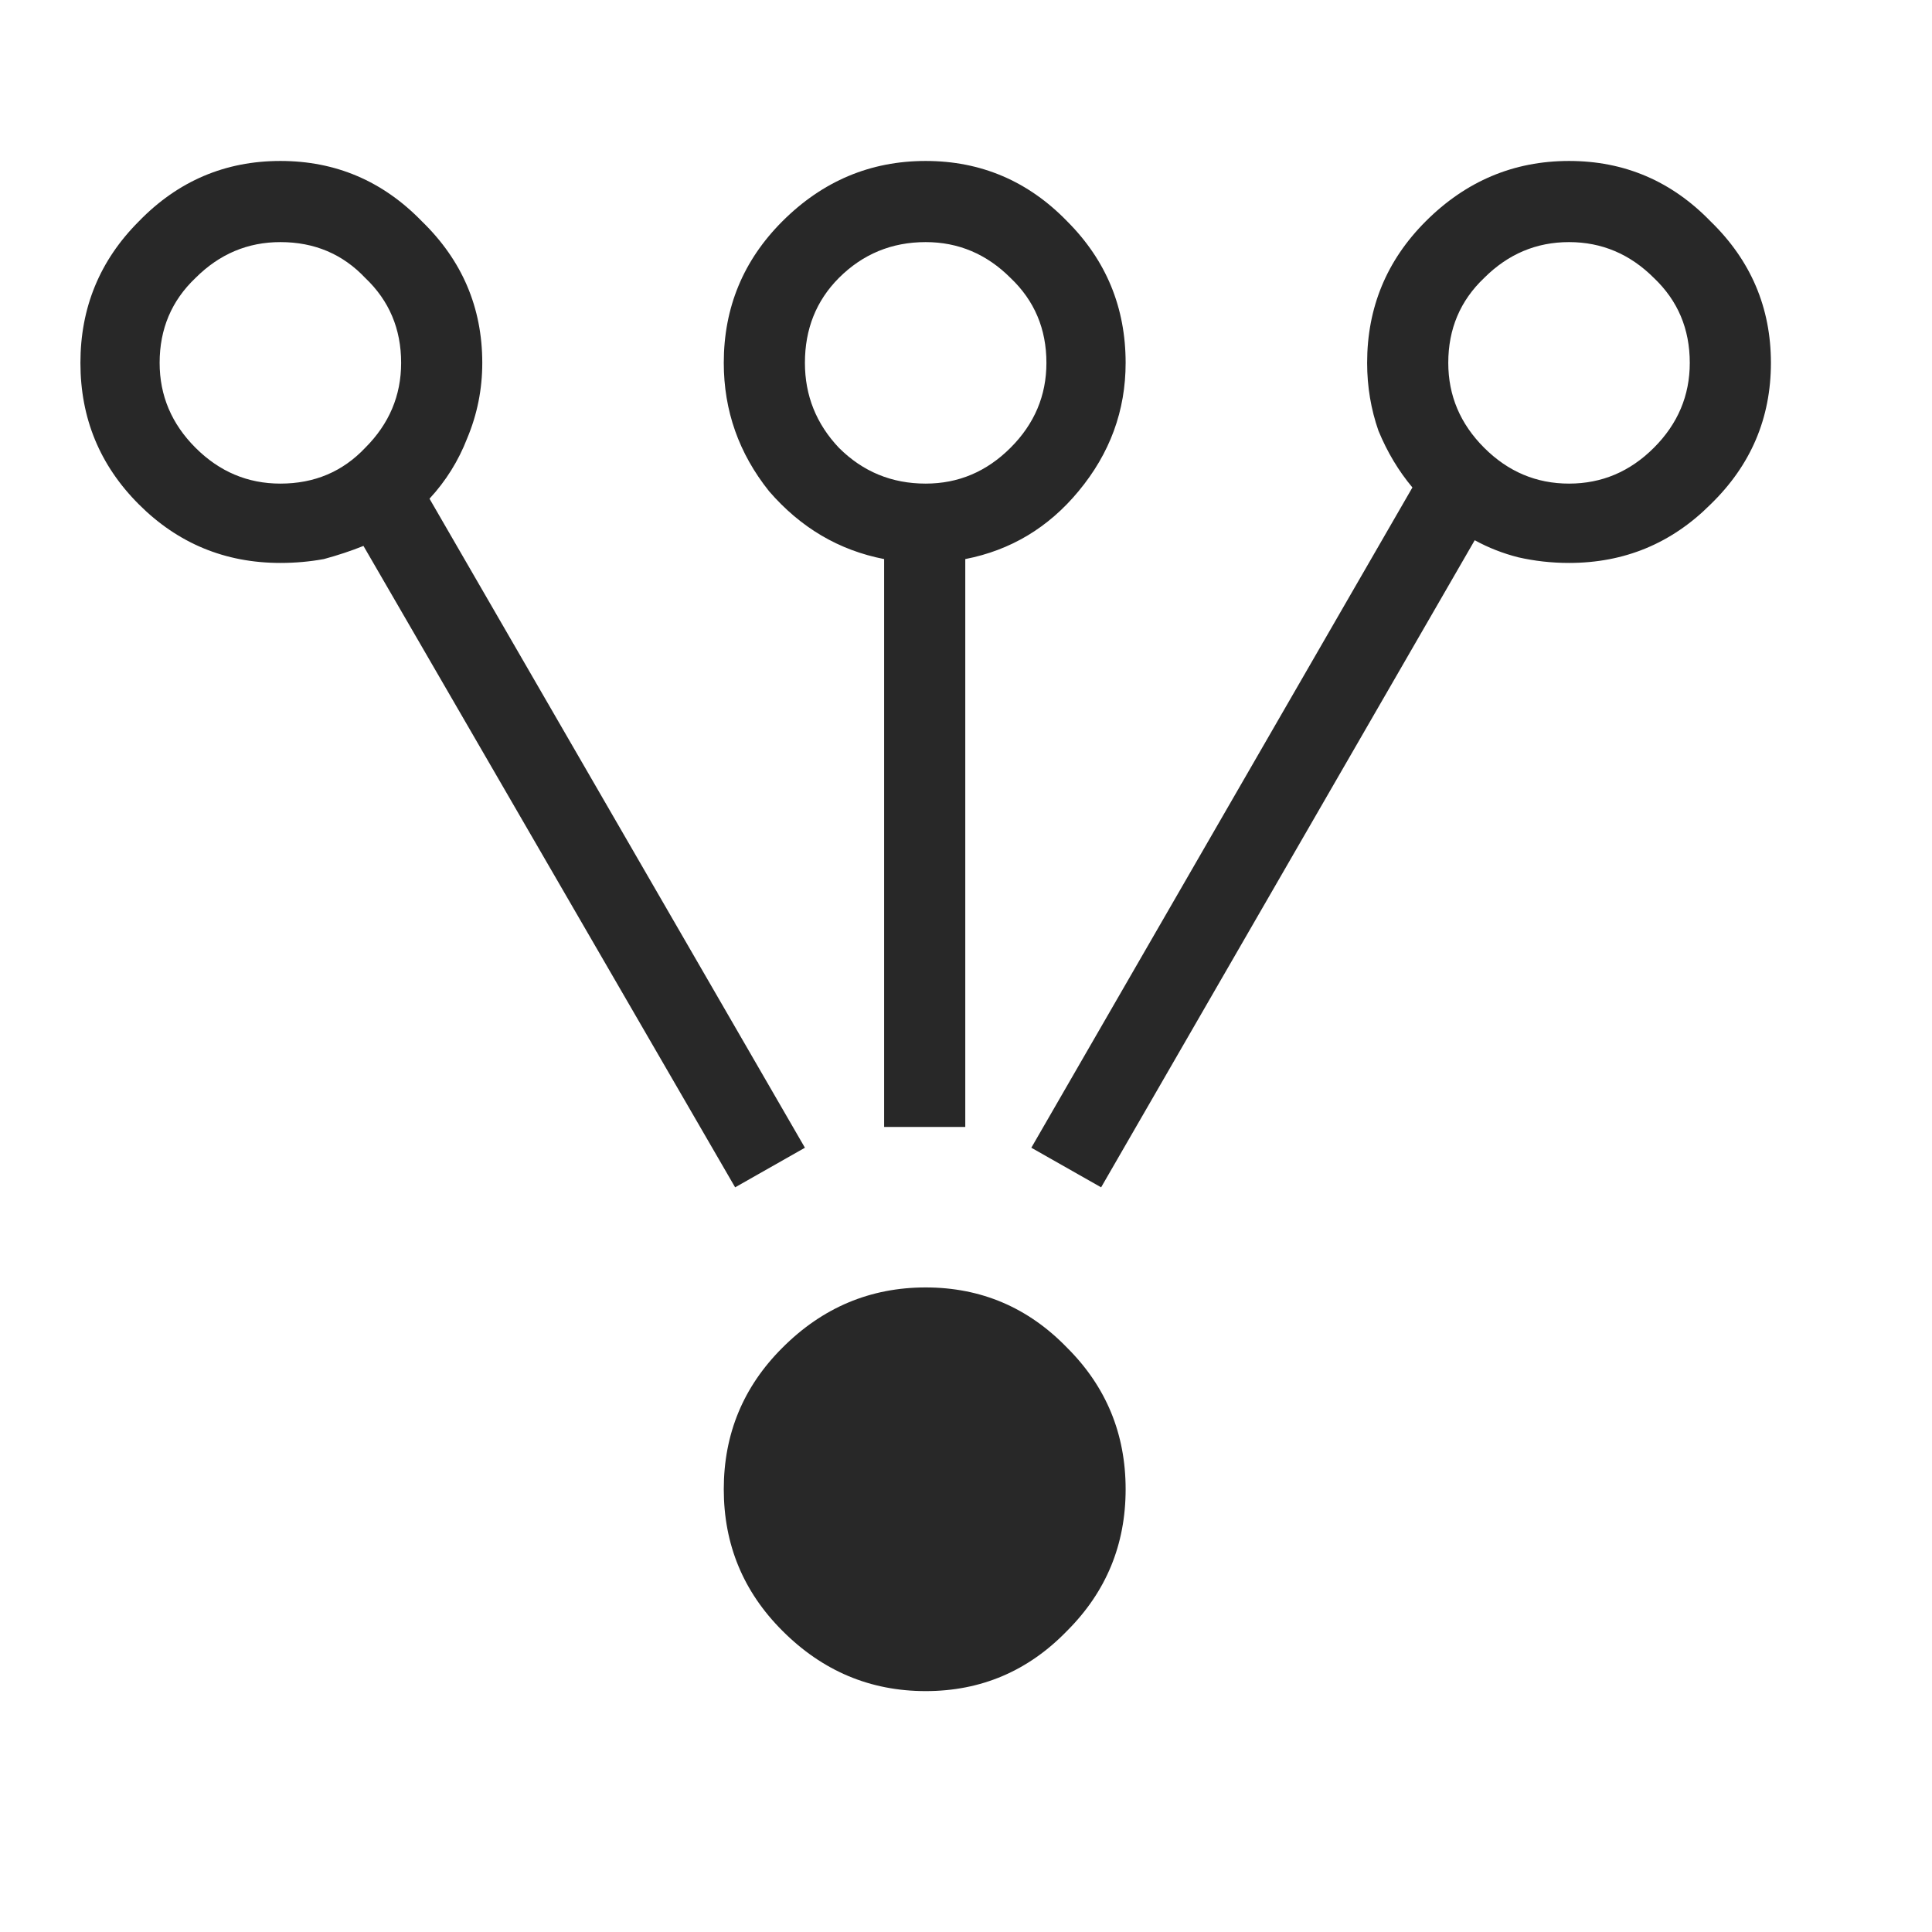 <svg width="16" height="16" viewBox="0 0 16 16" fill="none" xmlns="http://www.w3.org/2000/svg">
<path d="M6.666 9.505L3.557 4.13C3.692 3.984 3.796 3.818 3.869 3.63C3.952 3.432 3.994 3.224 3.994 3.005C3.994 2.547 3.827 2.156 3.494 1.833C3.171 1.5 2.781 1.333 2.322 1.333C1.864 1.333 1.473 1.5 1.15 1.833C0.827 2.156 0.666 2.547 0.666 3.005C0.666 3.464 0.827 3.854 1.15 4.177C1.473 4.5 1.864 4.662 2.322 4.662C2.447 4.662 2.567 4.651 2.682 4.63C2.796 4.599 2.906 4.563 3.01 4.521L6.088 9.833L6.666 9.505ZM2.322 4.005C2.051 4.005 1.817 3.906 1.619 3.708C1.421 3.51 1.322 3.276 1.322 3.005C1.322 2.724 1.421 2.49 1.619 2.302C1.817 2.104 2.051 2.005 2.322 2.005C2.604 2.005 2.838 2.104 3.025 2.302C3.223 2.49 3.322 2.724 3.322 3.005C3.322 3.276 3.223 3.51 3.025 3.708C2.838 3.906 2.604 4.005 2.322 4.005ZM9.322 12.333C9.322 12.792 9.161 13.182 8.838 13.505C8.515 13.839 8.124 14.005 7.666 14.005C7.208 14.005 6.812 13.839 6.479 13.505C6.156 13.182 5.994 12.792 5.994 12.333C5.994 11.875 6.156 11.484 6.479 11.162C6.812 10.828 7.208 10.662 7.666 10.662C8.124 10.662 8.515 10.828 8.838 11.162C9.161 11.484 9.322 11.875 9.322 12.333ZM7.322 4.63V9.333H7.994V4.63C8.369 4.557 8.682 4.37 8.932 4.068C9.192 3.755 9.322 3.401 9.322 3.005C9.322 2.547 9.161 2.156 8.838 1.833C8.515 1.5 8.124 1.333 7.666 1.333C7.208 1.333 6.812 1.5 6.479 1.833C6.156 2.156 5.994 2.547 5.994 3.005C5.994 3.401 6.119 3.755 6.369 4.068C6.63 4.37 6.947 4.557 7.322 4.63ZM7.666 2.005C7.937 2.005 8.171 2.104 8.369 2.302C8.567 2.49 8.666 2.724 8.666 3.005C8.666 3.276 8.567 3.51 8.369 3.708C8.171 3.906 7.937 4.005 7.666 4.005C7.385 4.005 7.145 3.906 6.947 3.708C6.76 3.51 6.666 3.276 6.666 3.005C6.666 2.724 6.76 2.49 6.947 2.302C7.145 2.104 7.385 2.005 7.666 2.005ZM12.994 1.333C12.536 1.333 12.14 1.5 11.807 1.833C11.484 2.156 11.322 2.547 11.322 3.005C11.322 3.203 11.354 3.391 11.416 3.568C11.489 3.745 11.583 3.901 11.697 4.037L8.541 9.505L9.119 9.833L12.213 4.474C12.328 4.537 12.447 4.583 12.572 4.615C12.708 4.646 12.848 4.662 12.994 4.662C13.453 4.662 13.843 4.5 14.166 4.177C14.499 3.854 14.666 3.464 14.666 3.005C14.666 2.547 14.499 2.156 14.166 1.833C13.843 1.5 13.453 1.333 12.994 1.333ZM12.994 4.005C12.723 4.005 12.489 3.906 12.291 3.708C12.093 3.51 11.994 3.276 11.994 3.005C11.994 2.724 12.093 2.49 12.291 2.302C12.489 2.104 12.723 2.005 12.994 2.005C13.265 2.005 13.499 2.104 13.697 2.302C13.895 2.49 13.994 2.724 13.994 3.005C13.994 3.276 13.895 3.51 13.697 3.708C13.499 3.906 13.265 4.005 12.994 4.005Z" fill="#282828"/>
</svg>
